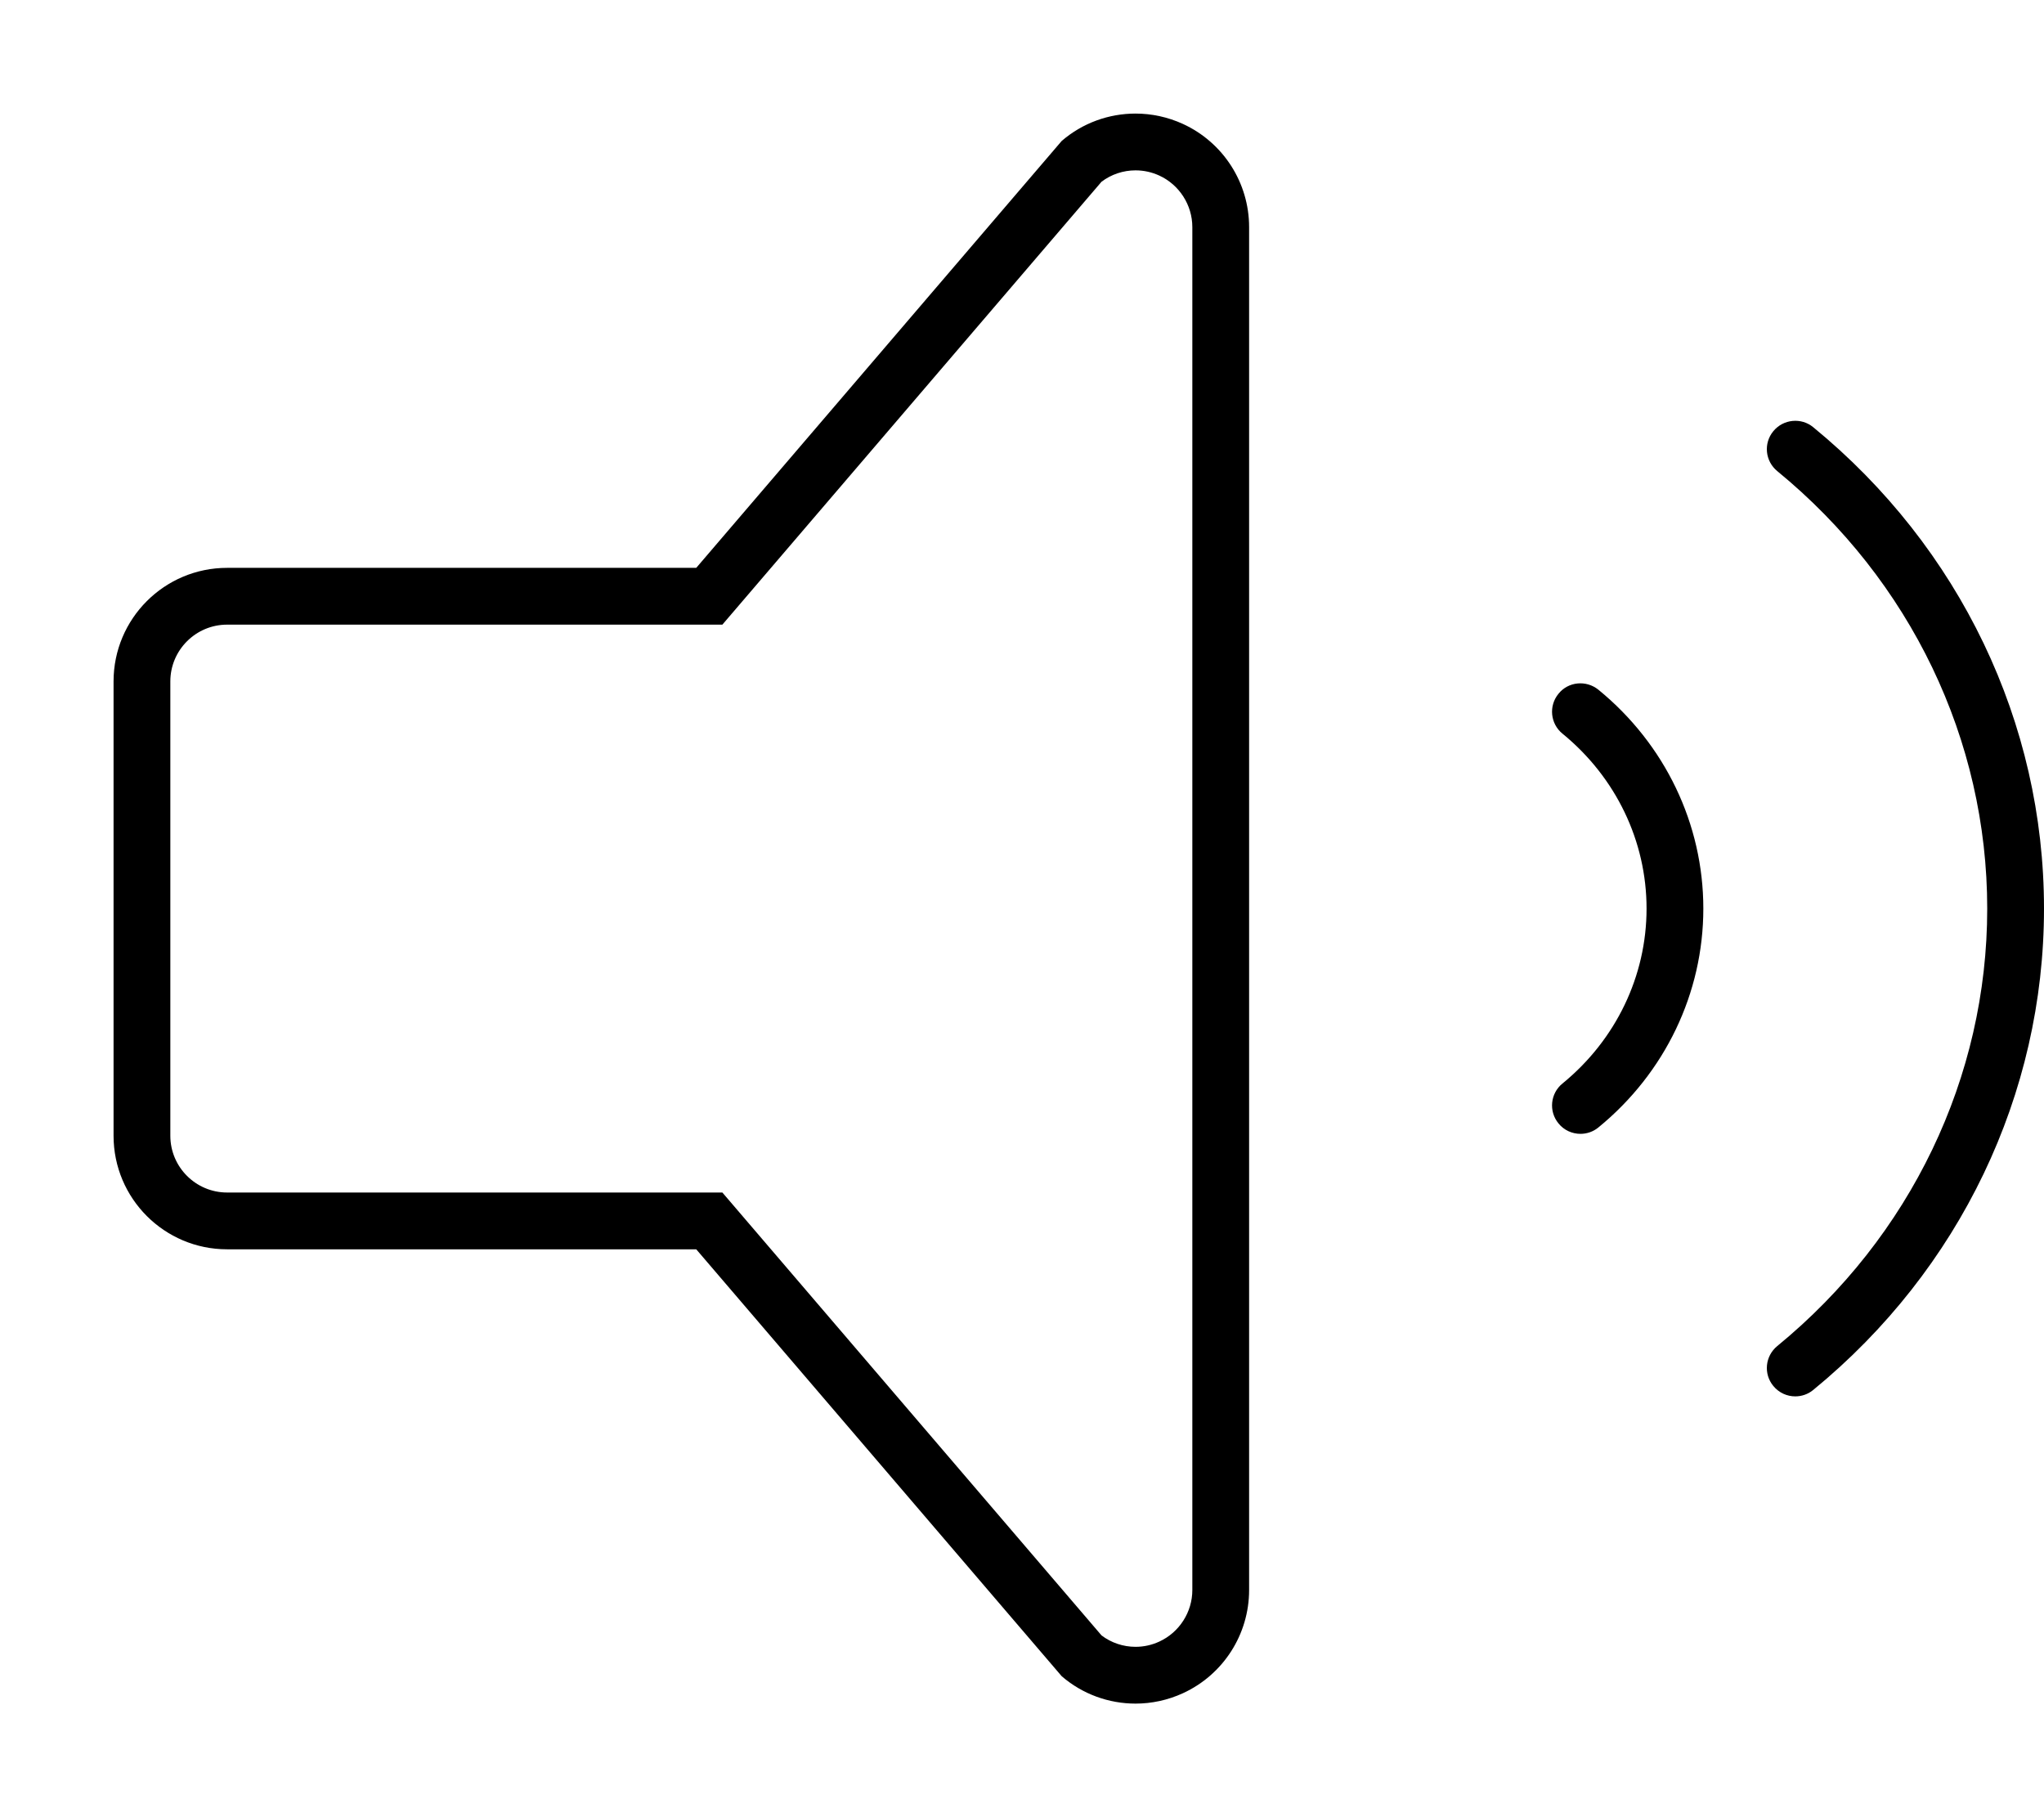 <svg xmlns="http://www.w3.org/2000/svg" viewBox="0 0 576 512"><!-- Font Awesome Pro 6.0.0-alpha2 by @fontawesome - https://fontawesome.com License - https://fontawesome.com/license (Commercial License) --><path d="M333.375 34.932C329.086 32.963 324.52 32 319.984 32C312.488 32 305.086 34.631 299.188 39.713L196.203 159.996H64C46.328 159.996 32 174.322 32 191.996V319.998C32 337.67 46.328 351.998 64 351.998H196.203L299.188 472.281C305.094 477.375 312.5 480 320 480C324.531 480 329.094 479.031 333.375 477.062C344.719 471.844 352 460.5 352 448V63.995C352 51.494 344.719 40.15 333.375 34.932ZM336 448C336 454.222 332.344 459.924 326.691 462.525C324.562 463.504 322.312 464 320 464C316.523 464 313.156 462.867 310.418 460.793L208.355 341.592L203.566 335.998H196.203H64C55.176 335.998 48 328.82 48 319.998V191.996C48 183.174 55.176 175.996 64 175.996H196.203H203.566L208.355 170.402L310.414 51.203C313.156 49.131 316.516 48 319.984 48C322.309 48 324.57 48.496 326.688 49.467C332.344 52.069 336 57.772 336 63.995V448ZM510.969 120.37C507.625 117.589 502.531 118.058 499.719 121.495C496.906 124.902 497.406 129.933 500.844 132.745C538.438 163.558 560 208.496 560 255.997S538.438 348.436 500.844 379.249C497.406 382.061 496.906 387.093 499.719 390.499C501.313 392.436 503.594 393.436 505.906 393.436C507.688 393.436 509.5 392.843 510.969 391.624C552.312 357.748 576 308.31 576 255.997S552.312 154.246 510.969 120.37ZM439.188 195.465C436.375 198.871 436.875 203.934 440.312 206.715C455.375 219.028 464 236.997 464 255.997S455.375 292.966 440.312 305.279C436.875 308.06 436.375 313.123 439.188 316.529C440.75 318.467 443.063 319.467 445.375 319.467C447.156 319.467 448.969 318.873 450.438 317.654C469.219 302.31 480 279.81 480 255.997S469.219 209.684 450.438 194.34C447 191.559 441.938 192.027 439.188 195.465Z"/></svg>